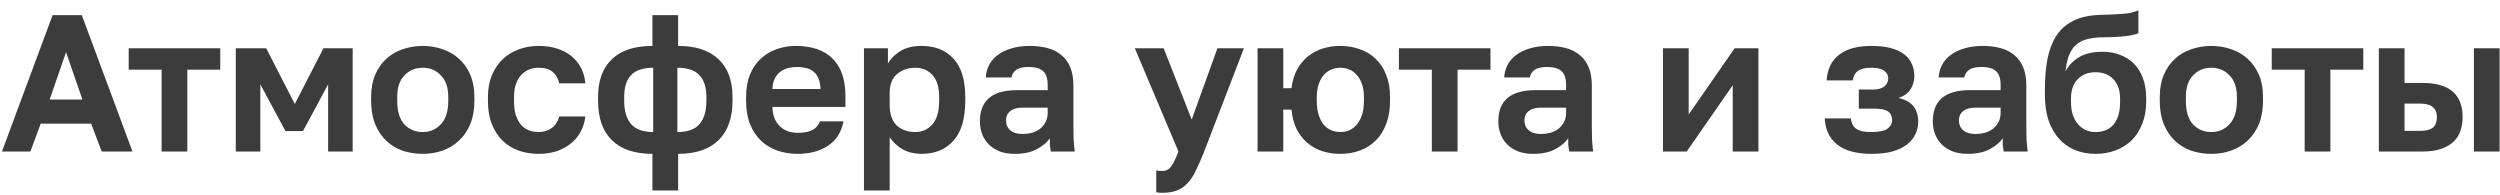 <svg width="231" height="18" viewBox="0 0 231 18" fill="none" xmlns="http://www.w3.org/2000/svg">
<path d="M8.424 11.426H3.762L2.808 14H0.18L4.86 1.4H7.56L12.24 14H9.396L8.424 11.426ZM4.59 9.194H7.614L6.102 4.82L4.59 9.194ZM14.933 6.44H11.891V4.46H20.351V6.44H17.309V14H14.933V6.44ZM21.787 4.46H24.595L27.241 9.608L29.887 4.46H32.587V14H30.319V7.79L27.997 12.11H26.377L24.055 7.79V14H21.787V4.46ZM39.062 14.216C38.414 14.216 37.796 14.12 37.208 13.928C36.632 13.724 36.128 13.418 35.696 13.01C35.264 12.602 34.922 12.092 34.67 11.48C34.418 10.868 34.292 10.148 34.292 9.32V8.96C34.292 8.18 34.418 7.496 34.67 6.908C34.922 6.32 35.264 5.828 35.696 5.432C36.128 5.036 36.632 4.742 37.208 4.55C37.796 4.346 38.414 4.244 39.062 4.244C39.71 4.244 40.322 4.346 40.898 4.55C41.474 4.742 41.978 5.036 42.41 5.432C42.854 5.828 43.202 6.32 43.454 6.908C43.706 7.496 43.832 8.18 43.832 8.96V9.32C43.832 10.136 43.706 10.85 43.454 11.462C43.202 12.074 42.854 12.584 42.41 12.992C41.978 13.4 41.474 13.706 40.898 13.91C40.322 14.114 39.71 14.216 39.062 14.216ZM39.062 12.2C39.734 12.2 40.292 11.96 40.736 11.48C41.192 11 41.42 10.28 41.42 9.32V8.96C41.42 8.084 41.192 7.418 40.736 6.962C40.292 6.494 39.734 6.26 39.062 6.26C38.378 6.26 37.814 6.494 37.37 6.962C36.926 7.418 36.704 8.084 36.704 8.96V9.32C36.704 10.292 36.926 11.018 37.37 11.498C37.814 11.966 38.378 12.2 39.062 12.2ZM49.765 14.216C49.105 14.216 48.487 14.114 47.911 13.91C47.347 13.706 46.855 13.4 46.435 12.992C46.015 12.584 45.685 12.074 45.445 11.462C45.205 10.85 45.085 10.136 45.085 9.32V8.96C45.085 8.192 45.211 7.514 45.463 6.926C45.715 6.338 46.051 5.846 46.471 5.45C46.903 5.054 47.401 4.754 47.965 4.55C48.529 4.346 49.129 4.244 49.765 4.244C50.437 4.244 51.031 4.334 51.547 4.514C52.075 4.694 52.519 4.94 52.879 5.252C53.239 5.564 53.521 5.93 53.725 6.35C53.929 6.77 54.049 7.22 54.085 7.7H51.673C51.577 7.256 51.379 6.908 51.079 6.656C50.791 6.392 50.353 6.26 49.765 6.26C49.453 6.26 49.159 6.314 48.883 6.422C48.619 6.53 48.379 6.698 48.163 6.926C47.959 7.142 47.797 7.418 47.677 7.754C47.557 8.09 47.497 8.492 47.497 8.96V9.32C47.497 9.824 47.551 10.262 47.659 10.634C47.779 10.994 47.941 11.294 48.145 11.534C48.349 11.762 48.589 11.93 48.865 12.038C49.141 12.146 49.441 12.2 49.765 12.2C50.233 12.2 50.635 12.08 50.971 11.84C51.319 11.588 51.553 11.228 51.673 10.76H54.085C54.025 11.288 53.875 11.768 53.635 12.2C53.407 12.62 53.101 12.98 52.717 13.28C52.345 13.58 51.907 13.814 51.403 13.982C50.899 14.138 50.353 14.216 49.765 14.216ZM60.285 14.216C58.641 14.216 57.393 13.796 56.541 12.956C55.689 12.116 55.263 10.904 55.263 9.32V8.96C55.263 7.436 55.689 6.272 56.541 5.468C57.393 4.652 58.641 4.244 60.285 4.244V1.4H62.661V4.244C64.293 4.244 65.535 4.652 66.387 5.468C67.251 6.272 67.683 7.43 67.683 8.942V9.32C67.683 10.904 67.251 12.116 66.387 12.956C65.535 13.796 64.293 14.216 62.661 14.216V17.6H60.285V14.216ZM65.271 8.96C65.271 8.06 65.055 7.388 64.623 6.944C64.203 6.488 63.525 6.26 62.589 6.26V12.2C63.525 12.2 64.203 11.96 64.623 11.48C65.055 10.988 65.271 10.268 65.271 9.32V8.96ZM57.675 9.32C57.675 10.268 57.891 10.988 58.323 11.48C58.755 11.96 59.433 12.2 60.357 12.2V6.26C59.421 6.26 58.737 6.488 58.305 6.944C57.885 7.4 57.675 8.066 57.675 8.942V9.32ZM73.709 14.216C73.061 14.216 72.443 14.12 71.855 13.928C71.279 13.724 70.775 13.424 70.343 13.028C69.911 12.62 69.569 12.11 69.317 11.498C69.065 10.874 68.939 10.148 68.939 9.32V8.96C68.939 8.168 69.059 7.478 69.299 6.89C69.539 6.302 69.869 5.816 70.289 5.432C70.709 5.036 71.195 4.742 71.747 4.55C72.299 4.346 72.893 4.244 73.529 4.244C75.029 4.244 76.169 4.64 76.949 5.432C77.729 6.224 78.119 7.37 78.119 8.87V9.878H71.369C71.381 10.298 71.453 10.664 71.585 10.976C71.717 11.276 71.891 11.522 72.107 11.714C72.323 11.906 72.569 12.05 72.845 12.146C73.133 12.23 73.421 12.272 73.709 12.272C74.321 12.272 74.783 12.182 75.095 12.002C75.407 11.822 75.629 11.558 75.761 11.21H77.939C77.747 12.206 77.273 12.956 76.517 13.46C75.761 13.964 74.825 14.216 73.709 14.216ZM73.619 6.188C73.343 6.188 73.067 6.224 72.791 6.296C72.527 6.368 72.293 6.482 72.089 6.638C71.885 6.794 71.717 7.004 71.585 7.268C71.453 7.532 71.381 7.85 71.369 8.222H75.815C75.803 7.826 75.737 7.496 75.617 7.232C75.509 6.968 75.353 6.758 75.149 6.602C74.957 6.446 74.729 6.338 74.465 6.278C74.201 6.218 73.919 6.188 73.619 6.188ZM79.83 4.46H82.044V5.864C82.284 5.432 82.662 5.054 83.178 4.73C83.694 4.406 84.348 4.244 85.14 4.244C86.412 4.244 87.402 4.64 88.11 5.432C88.83 6.212 89.19 7.388 89.19 8.96V9.32C89.19 10.964 88.824 12.194 88.092 13.01C87.372 13.814 86.388 14.216 85.14 14.216C84.492 14.216 83.916 14.078 83.412 13.802C82.92 13.514 82.518 13.142 82.206 12.686V17.6H79.83V4.46ZM84.582 12.2C85.206 12.2 85.728 11.966 86.148 11.498C86.568 11.018 86.778 10.292 86.778 9.32V8.96C86.778 8.06 86.574 7.388 86.166 6.944C85.758 6.488 85.23 6.26 84.582 6.26C83.898 6.26 83.328 6.458 82.872 6.854C82.428 7.238 82.206 7.82 82.206 8.6V9.68C82.206 10.532 82.422 11.168 82.854 11.588C83.298 11.996 83.874 12.2 84.582 12.2ZM93.766 14.216C93.25 14.216 92.794 14.144 92.398 14C92.002 13.844 91.666 13.634 91.39 13.37C91.114 13.094 90.904 12.776 90.76 12.416C90.616 12.044 90.544 11.642 90.544 11.21C90.544 9.29 91.684 8.33 93.964 8.33H96.808V7.88C96.808 7.256 96.664 6.818 96.376 6.566C96.1 6.314 95.656 6.188 95.044 6.188C94.504 6.188 94.114 6.284 93.874 6.476C93.634 6.656 93.496 6.884 93.46 7.16H91.084C91.108 6.752 91.21 6.368 91.39 6.008C91.582 5.648 91.846 5.342 92.182 5.09C92.53 4.826 92.95 4.622 93.442 4.478C93.934 4.322 94.498 4.244 95.134 4.244C95.746 4.244 96.298 4.31 96.79 4.442C97.294 4.574 97.72 4.79 98.068 5.09C98.428 5.378 98.704 5.756 98.896 6.224C99.088 6.692 99.184 7.256 99.184 7.916V11.57C99.184 12.074 99.19 12.518 99.202 12.902C99.226 13.274 99.262 13.64 99.31 14H97.096C97.048 13.736 97.018 13.538 97.006 13.406C97.006 13.262 97.006 13.052 97.006 12.776C96.742 13.16 96.34 13.496 95.8 13.784C95.272 14.072 94.594 14.216 93.766 14.216ZM94.504 12.38C94.792 12.38 95.074 12.344 95.35 12.272C95.626 12.188 95.872 12.068 96.088 11.912C96.304 11.744 96.478 11.534 96.61 11.282C96.742 11.03 96.808 10.736 96.808 10.4V9.95H94.414C93.958 9.95 93.598 10.058 93.334 10.274C93.082 10.478 92.956 10.76 92.956 11.12C92.956 11.504 93.088 11.81 93.352 12.038C93.616 12.266 94 12.38 94.504 12.38ZM107.378 17.816C107.198 17.816 107.018 17.798 106.838 17.762V15.746C107.018 15.782 107.198 15.8 107.378 15.8C107.738 15.8 108.014 15.662 108.206 15.386C108.41 15.122 108.638 14.66 108.89 14L104.858 4.46H107.522L110.114 11.048L112.49 4.46H114.938L111.266 14C111.002 14.672 110.75 15.248 110.51 15.728C110.282 16.22 110.024 16.616 109.736 16.916C109.448 17.228 109.118 17.456 108.746 17.6C108.374 17.744 107.918 17.816 107.378 17.816ZM116.199 4.46H118.575V8.15H119.331C119.415 7.502 119.583 6.938 119.835 6.458C120.099 5.966 120.429 5.558 120.825 5.234C121.221 4.91 121.671 4.664 122.175 4.496C122.691 4.328 123.249 4.244 123.849 4.244C124.497 4.244 125.097 4.346 125.649 4.55C126.213 4.742 126.699 5.036 127.107 5.432C127.527 5.828 127.851 6.32 128.079 6.908C128.319 7.496 128.439 8.18 128.439 8.96V9.32C128.439 10.136 128.319 10.85 128.079 11.462C127.851 12.074 127.527 12.584 127.107 12.992C126.699 13.4 126.213 13.706 125.649 13.91C125.097 14.114 124.497 14.216 123.849 14.216C123.249 14.216 122.691 14.132 122.175 13.964C121.659 13.796 121.203 13.544 120.807 13.208C120.411 12.872 120.081 12.452 119.817 11.948C119.565 11.432 119.403 10.826 119.331 10.13H118.575V14H116.199V4.46ZM123.849 12.2C124.137 12.2 124.413 12.146 124.677 12.038C124.941 11.918 125.169 11.744 125.361 11.516C125.565 11.276 125.727 10.976 125.847 10.616C125.967 10.256 126.027 9.824 126.027 9.32V8.96C126.027 8.504 125.967 8.108 125.847 7.772C125.727 7.424 125.565 7.142 125.361 6.926C125.169 6.698 124.941 6.53 124.677 6.422C124.413 6.314 124.137 6.26 123.849 6.26C123.561 6.26 123.285 6.314 123.021 6.422C122.757 6.53 122.523 6.698 122.319 6.926C122.127 7.142 121.971 7.424 121.851 7.772C121.731 8.108 121.671 8.504 121.671 8.96V9.32C121.671 9.824 121.731 10.262 121.851 10.634C121.971 10.994 122.127 11.294 122.319 11.534C122.523 11.762 122.757 11.93 123.021 12.038C123.285 12.146 123.561 12.2 123.849 12.2ZM132.302 6.44H129.26V4.46H137.72V6.44H134.678V14H132.302V6.44ZM141.667 14.216C141.151 14.216 140.695 14.144 140.299 14C139.903 13.844 139.567 13.634 139.291 13.37C139.015 13.094 138.805 12.776 138.661 12.416C138.517 12.044 138.445 11.642 138.445 11.21C138.445 9.29 139.585 8.33 141.865 8.33H144.709V7.88C144.709 7.256 144.565 6.818 144.277 6.566C144.001 6.314 143.557 6.188 142.945 6.188C142.405 6.188 142.015 6.284 141.775 6.476C141.535 6.656 141.397 6.884 141.361 7.16H138.985C139.009 6.752 139.111 6.368 139.291 6.008C139.483 5.648 139.747 5.342 140.083 5.09C140.431 4.826 140.851 4.622 141.343 4.478C141.835 4.322 142.399 4.244 143.035 4.244C143.647 4.244 144.199 4.31 144.691 4.442C145.195 4.574 145.621 4.79 145.969 5.09C146.329 5.378 146.605 5.756 146.797 6.224C146.989 6.692 147.085 7.256 147.085 7.916V11.57C147.085 12.074 147.091 12.518 147.103 12.902C147.127 13.274 147.163 13.64 147.211 14H144.997C144.949 13.736 144.919 13.538 144.907 13.406C144.907 13.262 144.907 13.052 144.907 12.776C144.643 13.16 144.241 13.496 143.701 13.784C143.173 14.072 142.495 14.216 141.667 14.216ZM142.405 12.38C142.693 12.38 142.975 12.344 143.251 12.272C143.527 12.188 143.773 12.068 143.989 11.912C144.205 11.744 144.379 11.534 144.511 11.282C144.643 11.03 144.709 10.736 144.709 10.4V9.95H142.315C141.859 9.95 141.499 10.058 141.235 10.274C140.983 10.478 140.857 10.76 140.857 11.12C140.857 11.504 140.989 11.81 141.253 12.038C141.517 12.266 141.901 12.38 142.405 12.38ZM153.658 4.46H156.034V10.58L160.282 4.46H162.478V14H160.102V7.88L155.854 14H153.658V4.46ZM172.924 14.216C171.544 14.216 170.494 13.934 169.774 13.37C169.054 12.806 168.664 11.996 168.604 10.94H171.016C171.04 11.144 171.088 11.324 171.16 11.48C171.232 11.636 171.34 11.768 171.484 11.876C171.628 11.984 171.814 12.068 172.042 12.128C172.282 12.176 172.576 12.2 172.924 12.2C173.62 12.2 174.112 12.098 174.4 11.894C174.688 11.678 174.832 11.42 174.832 11.12C174.832 10.76 174.712 10.49 174.472 10.31C174.232 10.13 173.806 10.04 173.194 10.04H171.754V8.276H173.068C173.524 8.276 173.872 8.18 174.112 7.988C174.352 7.796 174.472 7.544 174.472 7.232C174.472 6.956 174.352 6.728 174.112 6.548C173.884 6.356 173.488 6.26 172.924 6.26C172.336 6.26 171.91 6.362 171.646 6.566C171.394 6.758 171.244 7.046 171.196 7.43H168.784C168.844 6.398 169.222 5.612 169.918 5.072C170.614 4.52 171.616 4.244 172.924 4.244C173.62 4.244 174.214 4.31 174.706 4.442C175.21 4.574 175.624 4.766 175.948 5.018C176.272 5.258 176.506 5.552 176.65 5.9C176.806 6.236 176.884 6.614 176.884 7.034C176.884 7.49 176.764 7.898 176.524 8.258C176.296 8.618 175.93 8.882 175.426 9.05C176.11 9.218 176.584 9.494 176.848 9.878C177.112 10.25 177.244 10.694 177.244 11.21C177.244 11.642 177.154 12.044 176.974 12.416C176.806 12.776 176.542 13.094 176.182 13.37C175.834 13.634 175.39 13.844 174.85 14C174.31 14.144 173.668 14.216 172.924 14.216ZM181.815 14.216C181.299 14.216 180.843 14.144 180.447 14C180.051 13.844 179.715 13.634 179.439 13.37C179.163 13.094 178.953 12.776 178.809 12.416C178.665 12.044 178.593 11.642 178.593 11.21C178.593 9.29 179.733 8.33 182.013 8.33H184.857V7.88C184.857 7.256 184.713 6.818 184.425 6.566C184.149 6.314 183.705 6.188 183.093 6.188C182.553 6.188 182.163 6.284 181.923 6.476C181.683 6.656 181.545 6.884 181.509 7.16H179.133C179.157 6.752 179.259 6.368 179.439 6.008C179.631 5.648 179.895 5.342 180.231 5.09C180.579 4.826 180.999 4.622 181.491 4.478C181.983 4.322 182.547 4.244 183.183 4.244C183.795 4.244 184.347 4.31 184.839 4.442C185.343 4.574 185.769 4.79 186.117 5.09C186.477 5.378 186.753 5.756 186.945 6.224C187.137 6.692 187.233 7.256 187.233 7.916V11.57C187.233 12.074 187.239 12.518 187.251 12.902C187.275 13.274 187.311 13.64 187.359 14H185.145C185.097 13.736 185.067 13.538 185.055 13.406C185.055 13.262 185.055 13.052 185.055 12.776C184.791 13.16 184.389 13.496 183.849 13.784C183.321 14.072 182.643 14.216 181.815 14.216ZM182.553 12.38C182.841 12.38 183.123 12.344 183.399 12.272C183.675 12.188 183.921 12.068 184.137 11.912C184.353 11.744 184.527 11.534 184.659 11.282C184.791 11.03 184.857 10.736 184.857 10.4V9.95H182.463C182.007 9.95 181.647 10.058 181.383 10.274C181.131 10.478 181.005 10.76 181.005 11.12C181.005 11.504 181.137 11.81 181.401 12.038C181.665 12.266 182.049 12.38 182.553 12.38ZM193.627 14.216C192.955 14.216 192.331 14.102 191.755 13.874C191.191 13.646 190.699 13.304 190.279 12.848C189.859 12.38 189.529 11.81 189.289 11.138C189.061 10.454 188.947 9.662 188.947 8.762V8.348C188.947 7.268 189.025 6.308 189.181 5.468C189.349 4.628 189.619 3.914 189.991 3.326C190.375 2.738 190.879 2.282 191.503 1.958C192.139 1.622 192.931 1.43 193.879 1.382C194.251 1.37 194.617 1.358 194.977 1.346C195.337 1.334 195.679 1.316 196.003 1.292C196.327 1.268 196.621 1.232 196.885 1.184C197.149 1.124 197.383 1.046 197.587 0.95V3.056C197.395 3.164 197.035 3.254 196.507 3.326C195.991 3.398 195.205 3.44 194.149 3.452C193.609 3.464 193.141 3.53 192.745 3.65C192.361 3.758 192.037 3.938 191.773 4.19C191.521 4.43 191.317 4.748 191.161 5.144C191.017 5.54 190.915 6.026 190.855 6.602C191.131 6.062 191.545 5.624 192.097 5.288C192.649 4.952 193.369 4.784 194.257 4.784C194.857 4.784 195.403 4.88 195.895 5.072C196.387 5.252 196.813 5.522 197.173 5.882C197.533 6.242 197.809 6.686 198.001 7.214C198.205 7.742 198.307 8.354 198.307 9.05V9.392C198.307 10.148 198.187 10.826 197.947 11.426C197.719 12.026 197.395 12.536 196.975 12.956C196.555 13.364 196.057 13.676 195.481 13.892C194.917 14.108 194.299 14.216 193.627 14.216ZM193.627 12.2C194.347 12.2 194.905 11.966 195.301 11.498C195.697 11.018 195.895 10.34 195.895 9.464V9.104C195.895 8.348 195.691 7.754 195.283 7.322C194.875 6.89 194.323 6.674 193.627 6.674C192.943 6.674 192.391 6.89 191.971 7.322C191.563 7.754 191.359 8.348 191.359 9.104V9.428C191.359 9.86 191.413 10.25 191.521 10.598C191.641 10.946 191.803 11.24 192.007 11.48C192.211 11.708 192.451 11.888 192.727 12.02C193.003 12.14 193.303 12.2 193.627 12.2ZM204.332 14.216C203.684 14.216 203.066 14.12 202.478 13.928C201.902 13.724 201.398 13.418 200.966 13.01C200.534 12.602 200.192 12.092 199.94 11.48C199.688 10.868 199.562 10.148 199.562 9.32V8.96C199.562 8.18 199.688 7.496 199.94 6.908C200.192 6.32 200.534 5.828 200.966 5.432C201.398 5.036 201.902 4.742 202.478 4.55C203.066 4.346 203.684 4.244 204.332 4.244C204.98 4.244 205.592 4.346 206.168 4.55C206.744 4.742 207.248 5.036 207.68 5.432C208.124 5.828 208.472 6.32 208.724 6.908C208.976 7.496 209.102 8.18 209.102 8.96V9.32C209.102 10.136 208.976 10.85 208.724 11.462C208.472 12.074 208.124 12.584 207.68 12.992C207.248 13.4 206.744 13.706 206.168 13.91C205.592 14.114 204.98 14.216 204.332 14.216ZM204.332 12.2C205.004 12.2 205.562 11.96 206.006 11.48C206.462 11 206.69 10.28 206.69 9.32V8.96C206.69 8.084 206.462 7.418 206.006 6.962C205.562 6.494 205.004 6.26 204.332 6.26C203.648 6.26 203.084 6.494 202.64 6.962C202.196 7.418 201.974 8.084 201.974 8.96V9.32C201.974 10.292 202.196 11.018 202.64 11.498C203.084 11.966 203.648 12.2 204.332 12.2ZM212.951 6.44H209.909V4.46H218.369V6.44H215.327V14H212.951V6.44ZM219.805 4.46H222.181V7.664H223.855C226.315 7.664 227.545 8.72 227.545 10.832C227.545 11.3 227.473 11.732 227.329 12.128C227.197 12.512 226.981 12.842 226.681 13.118C226.381 13.394 225.997 13.61 225.529 13.766C225.061 13.922 224.503 14 223.855 14H219.805V4.46ZM223.585 12.092C224.161 12.092 224.569 11.99 224.809 11.786C225.049 11.57 225.169 11.252 225.169 10.832C225.169 10.412 225.043 10.1 224.791 9.896C224.551 9.68 224.149 9.572 223.585 9.572H222.181V12.092H223.585ZM228.589 4.46H230.965V14H228.589V4.46Z" fill="#3C3C3C"/>
</svg>

